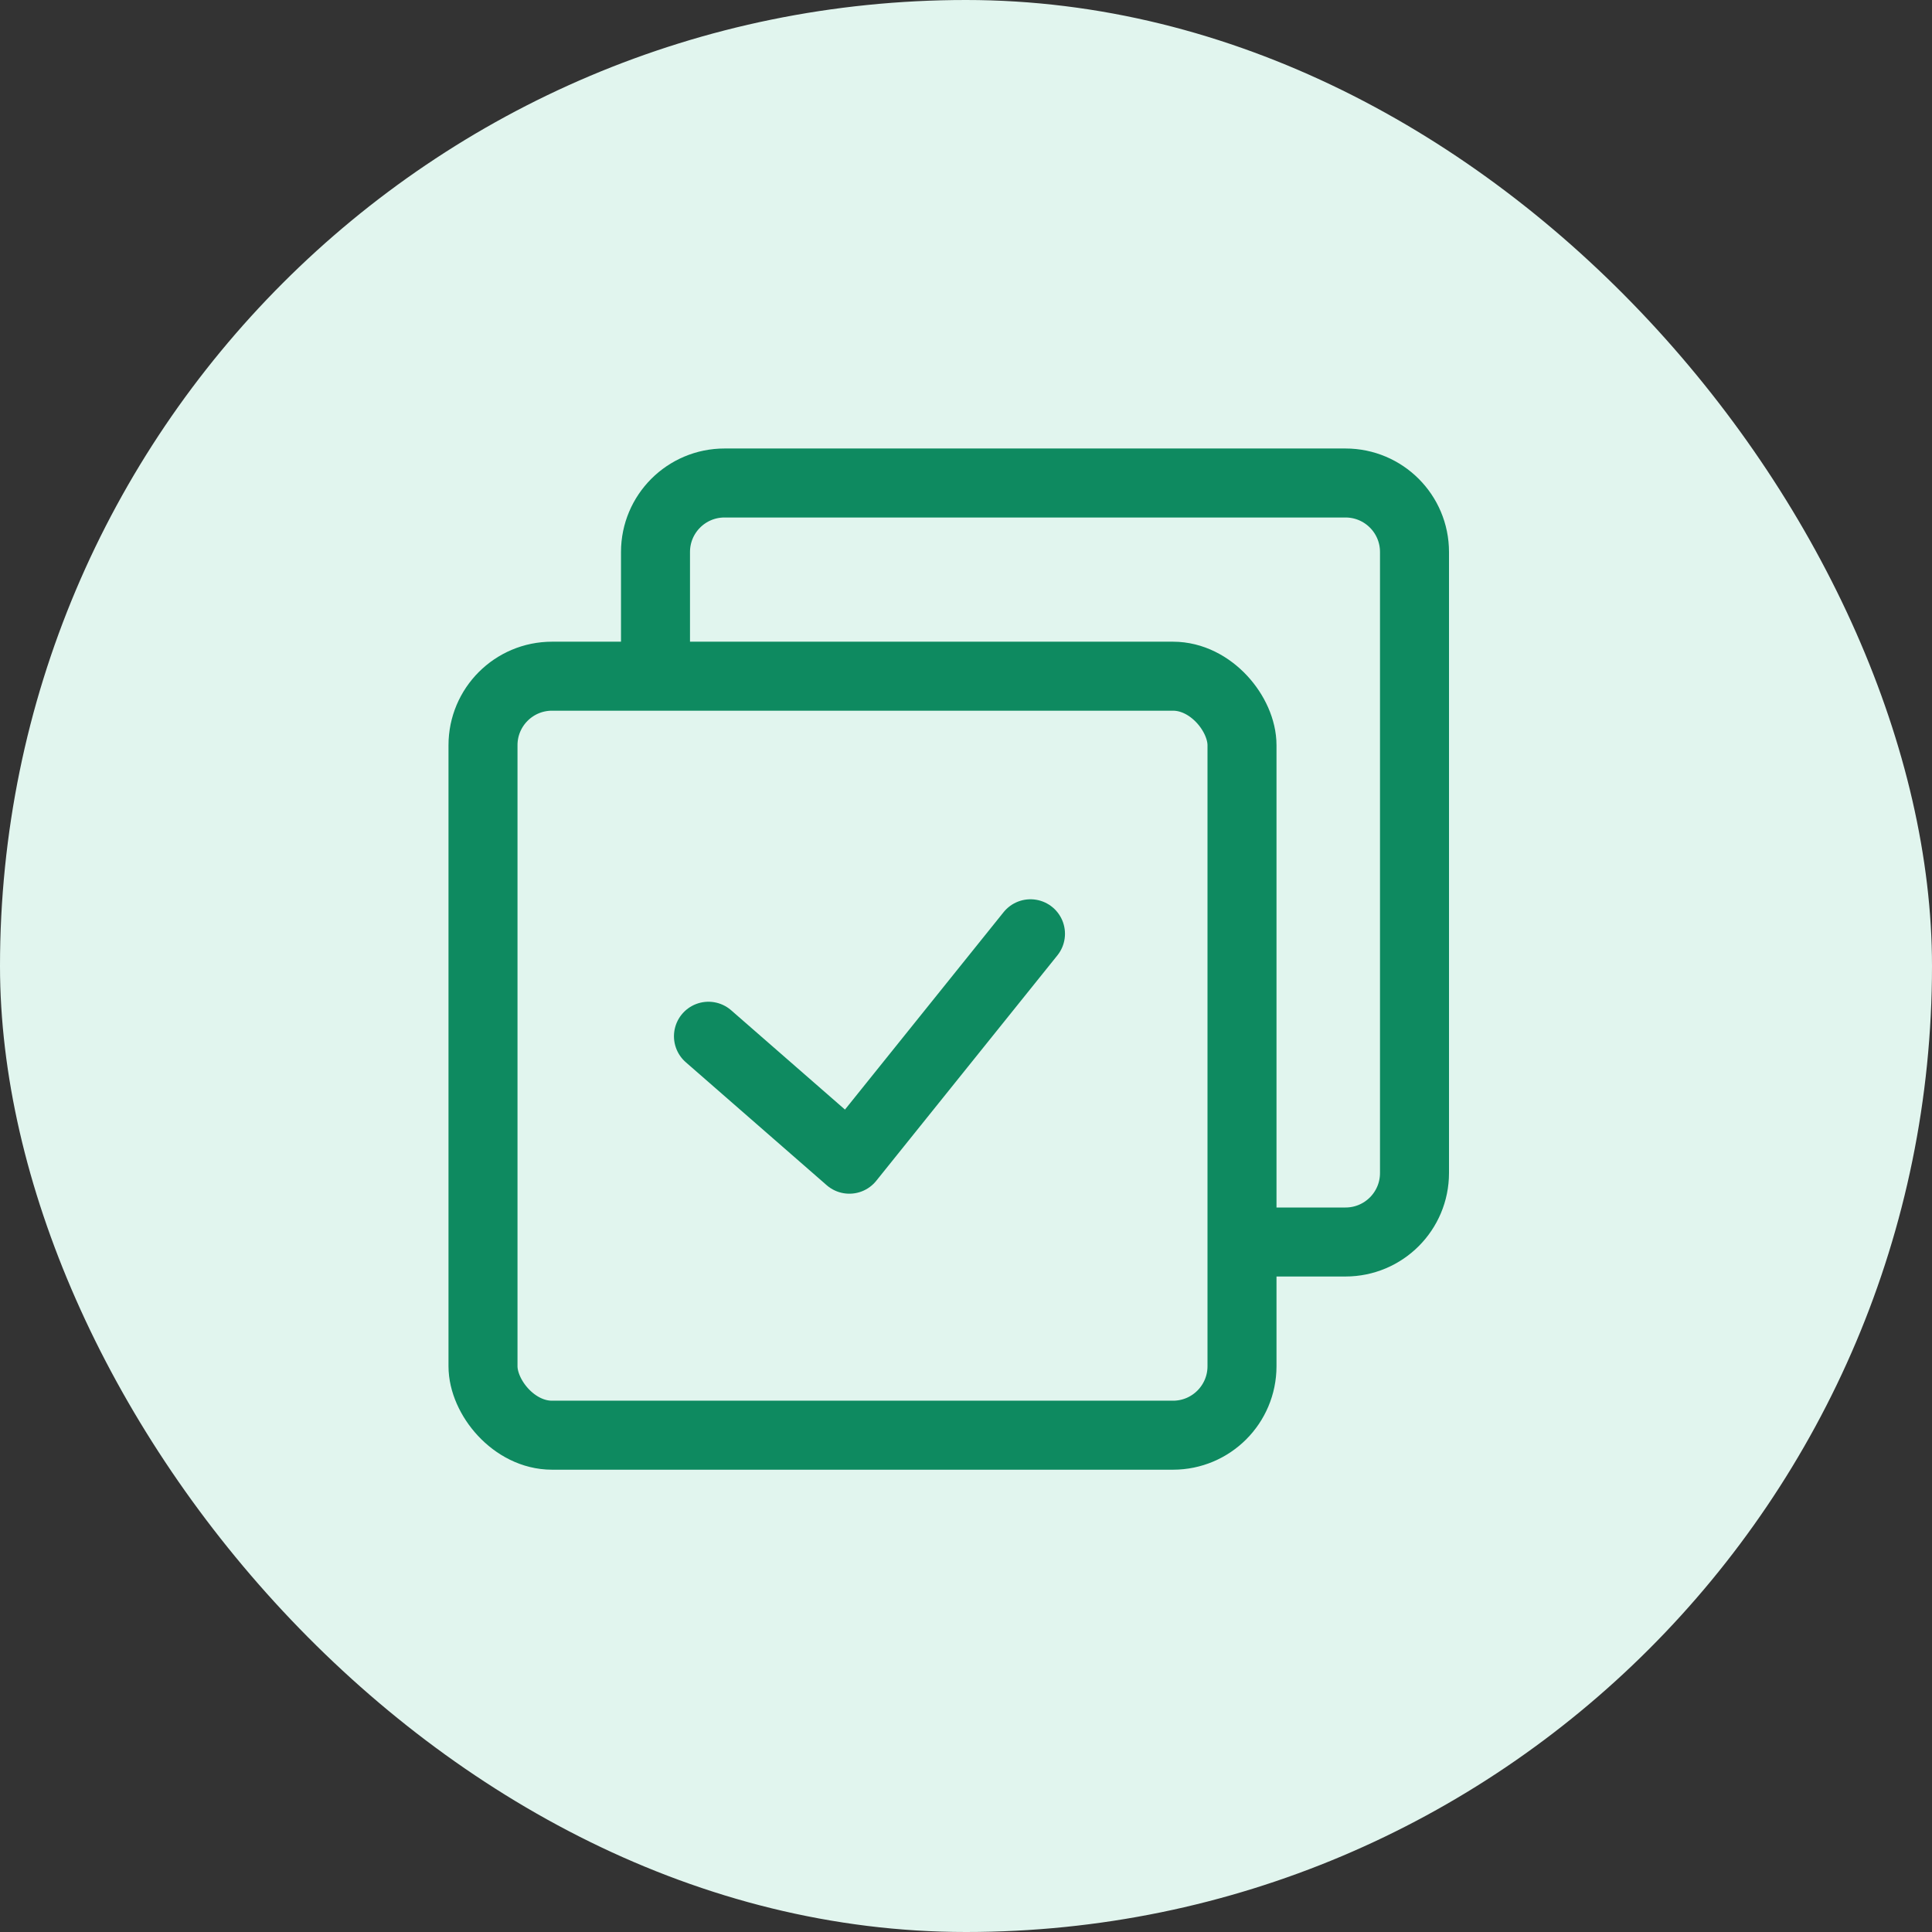<svg width="56" height="56" viewBox="0 0 56 56" fill="none" xmlns="http://www.w3.org/2000/svg">
<rect x="0" y="0" width="56" height="56" fill="#333333" stroke="none"/>
<g id="&#228;&#184;&#128;&#232;&#135;&#180;">
<rect width="56" height="56" rx="28" fill="#E1F5EE"/>
<g id="Frame 1321319461">
<g id="Group 1116607326">
<rect id="Rectangle 346241593" x="14" y="19.6" width="22" height="22" rx="2" stroke="#0E8A60" stroke-width="2"/>
<path id="Rectangle 346241594" d="M19 19.5V16C19 14.895 19.895 14 21 14H39C40.105 14 41 14.895 41 16V34C41 35.105 40.105 36 39 36H35.5" stroke="#0E8A60" stroke-width="2"/>
<path id="Vector 1817" d="M20.535 30.036L24.619 33.6L29.869 27.066" stroke="#0E8A60" stroke-width="2" stroke-linecap="round" stroke-linejoin="round"/>
</g>
</g>
</g>
</svg>

